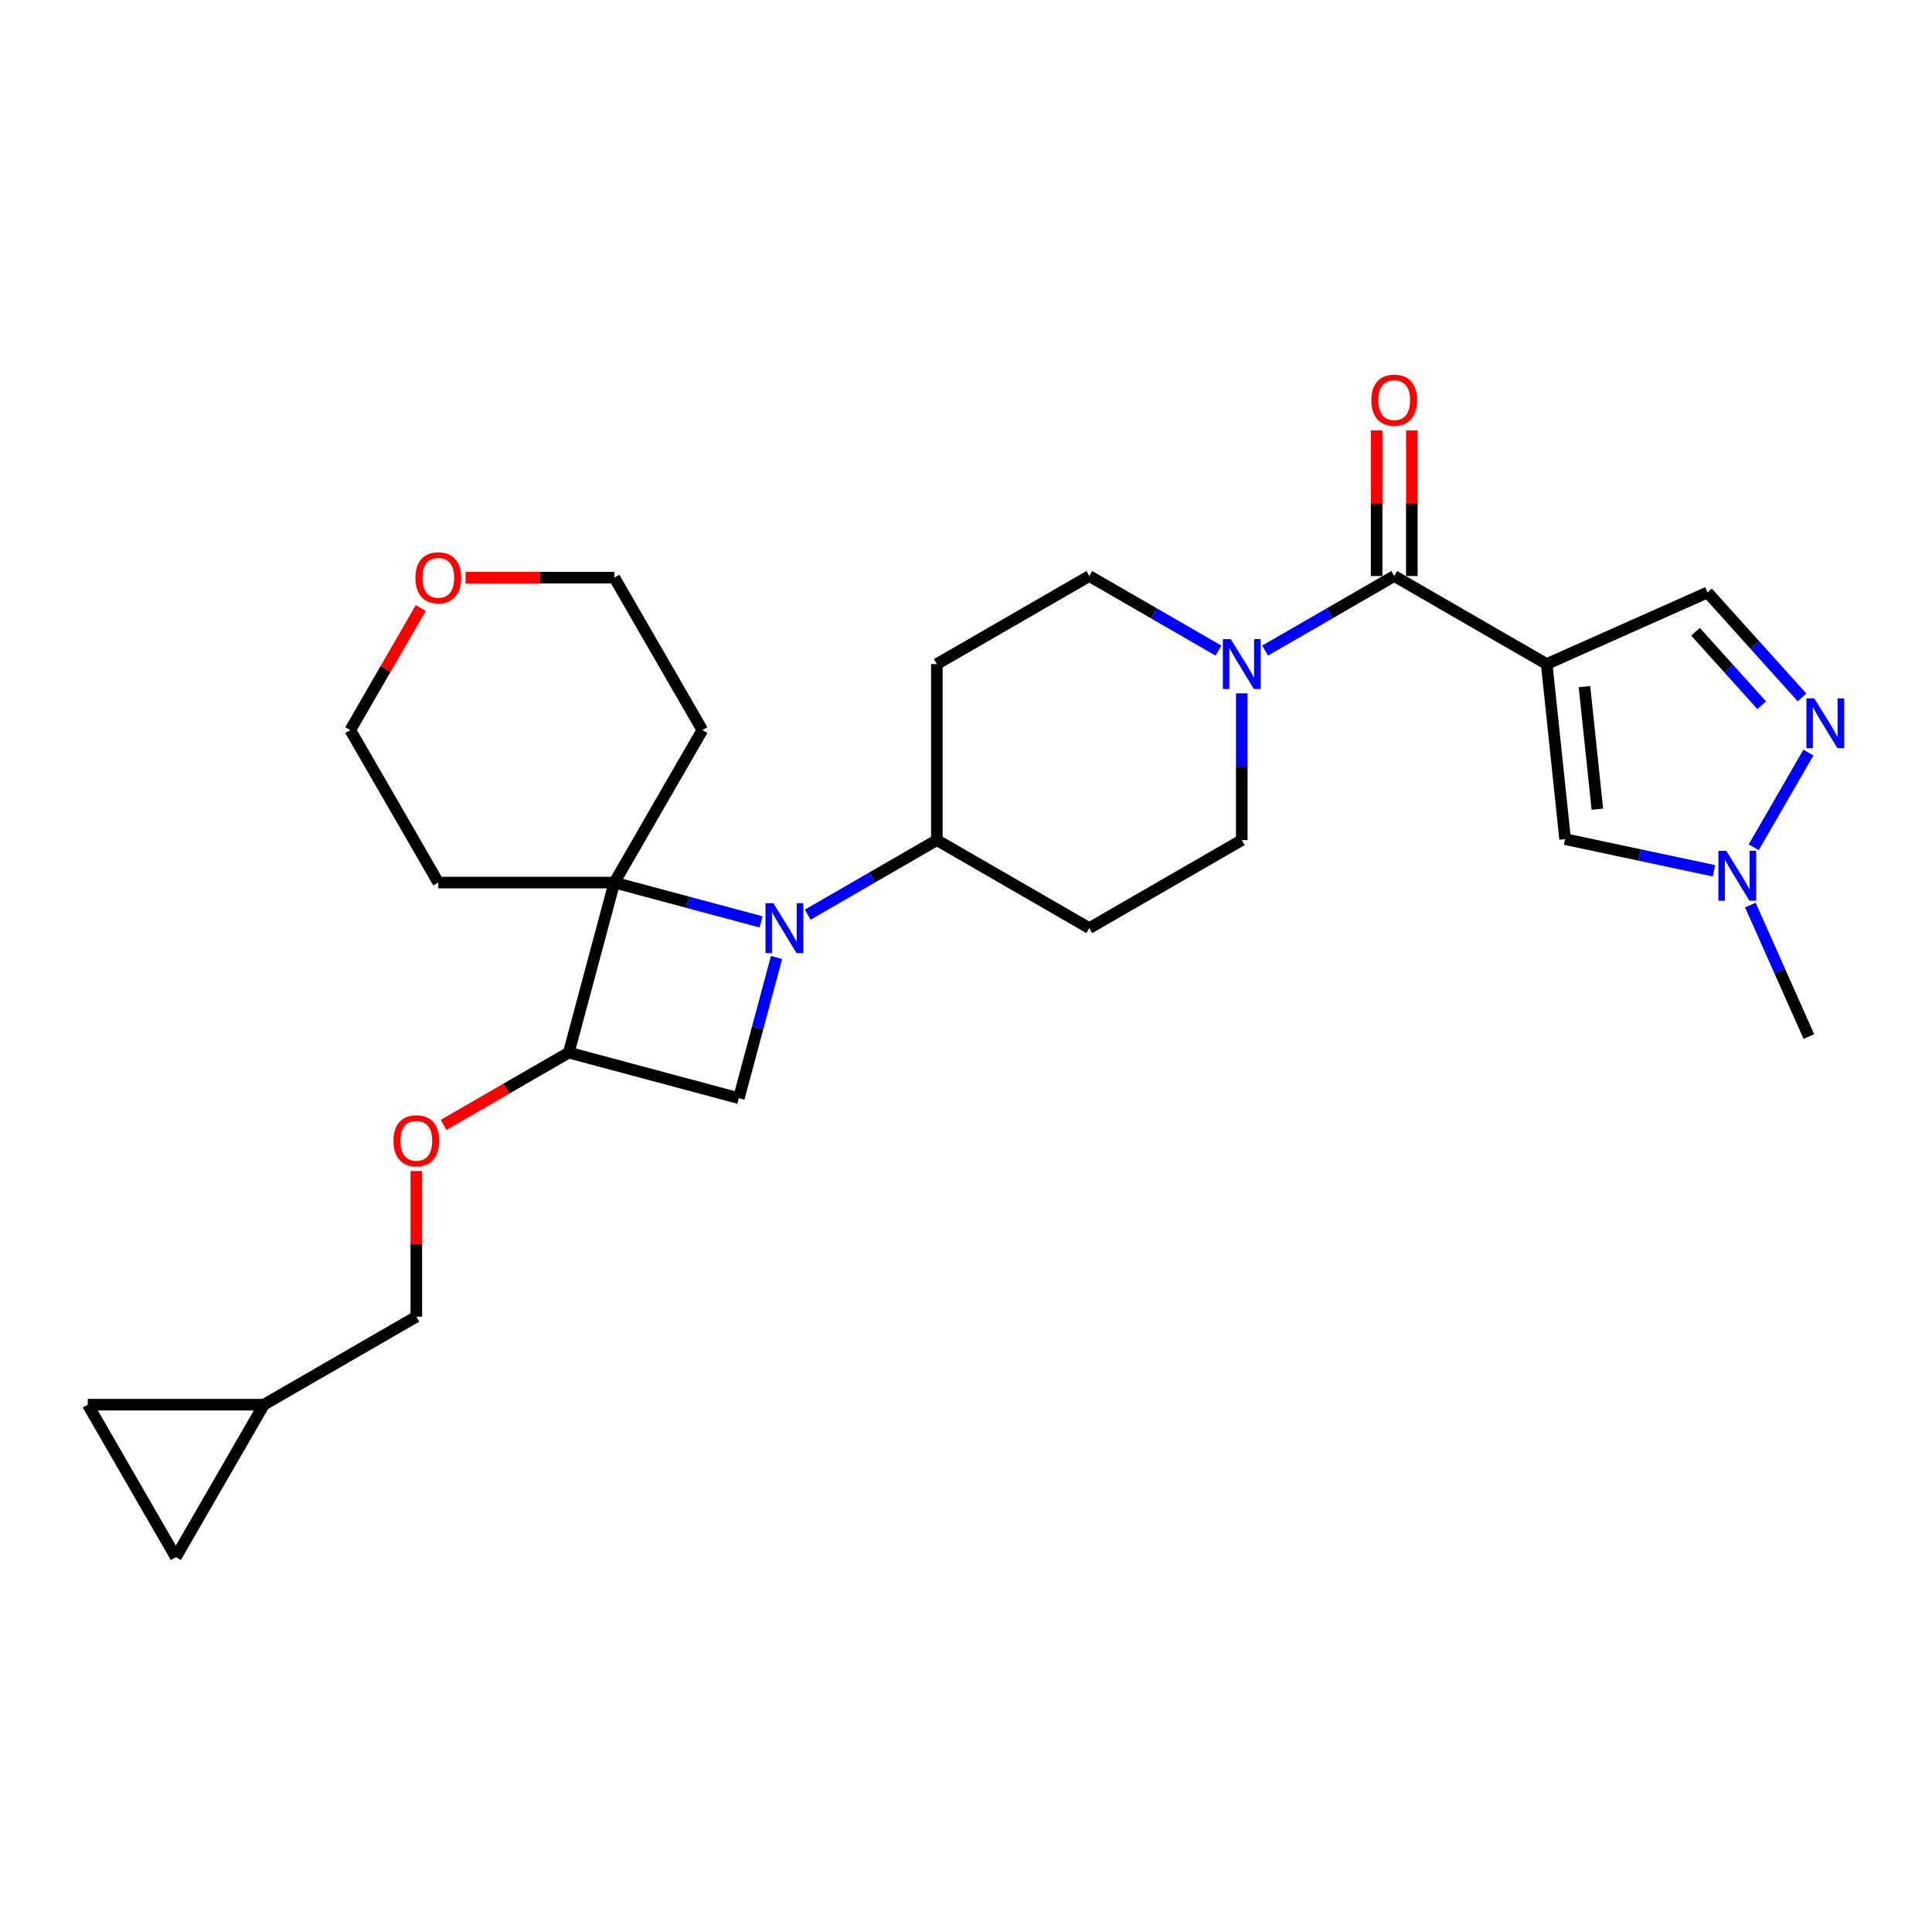 <?xml version='1.0' encoding='iso-8859-1'?>
<svg version='1.1' baseProfile='full'
              xmlns='http://www.w3.org/2000/svg'
                      xmlns:rdkit='http://www.rdkit.org/xml'
                      xmlns:xlink='http://www.w3.org/1999/xlink'
                  xml:space='preserve'
width='1000px' height='1000px' viewBox='0 0 1000 1000'>
<!-- END OF HEADER -->
<rect style='opacity:1.0;fill:#FFFFFF;stroke:none' width='1000' height='1000' x='0' y='0'> </rect>
<path class='bond-1' d='M 393.938,477.163 L 355.962,466.988' style='fill:none;fill-rule:evenodd;stroke:#0000FF;stroke-width:6px;stroke-linecap:butt;stroke-linejoin:miter;stroke-opacity:1' />
<path class='bond-1' d='M 355.962,466.988 L 317.986,456.812' style='fill:none;fill-rule:evenodd;stroke:#000000;stroke-width:6px;stroke-linecap:butt;stroke-linejoin:miter;stroke-opacity:1' />
<path class='bond-4' d='M 401.934,495.577 L 392.176,531.995' style='fill:none;fill-rule:evenodd;stroke:#0000FF;stroke-width:6px;stroke-linecap:butt;stroke-linejoin:miter;stroke-opacity:1' />
<path class='bond-4' d='M 392.176,531.995 L 382.418,568.412' style='fill:none;fill-rule:evenodd;stroke:#000000;stroke-width:6px;stroke-linecap:butt;stroke-linejoin:miter;stroke-opacity:1' />
<path class='bond-10' d='M 418.066,473.431 L 451.491,454.133' style='fill:none;fill-rule:evenodd;stroke:#0000FF;stroke-width:6px;stroke-linecap:butt;stroke-linejoin:miter;stroke-opacity:1' />
<path class='bond-10' d='M 451.491,454.133 L 484.915,434.836' style='fill:none;fill-rule:evenodd;stroke:#000000;stroke-width:6px;stroke-linecap:butt;stroke-linejoin:miter;stroke-opacity:1' />
<path class='bond-0' d='M 800.568,343.715 L 721.655,298.154' style='fill:none;fill-rule:evenodd;stroke:#000000;stroke-width:6px;stroke-linecap:butt;stroke-linejoin:miter;stroke-opacity:1' />
<path class='bond-7' d='M 800.568,343.715 L 810.093,434.336' style='fill:none;fill-rule:evenodd;stroke:#000000;stroke-width:6px;stroke-linecap:butt;stroke-linejoin:miter;stroke-opacity:1' />
<path class='bond-7' d='M 820.121,355.403 L 826.788,418.838' style='fill:none;fill-rule:evenodd;stroke:#000000;stroke-width:6px;stroke-linecap:butt;stroke-linejoin:miter;stroke-opacity:1' />
<path class='bond-9' d='M 800.568,343.715 L 883.811,306.652' style='fill:none;fill-rule:evenodd;stroke:#000000;stroke-width:6px;stroke-linecap:butt;stroke-linejoin:miter;stroke-opacity:1' />
<path class='bond-20' d='M 317.986,456.812 L 363.546,377.899' style='fill:none;fill-rule:evenodd;stroke:#000000;stroke-width:6px;stroke-linecap:butt;stroke-linejoin:miter;stroke-opacity:1' />
<path class='bond-21' d='M 317.986,456.812 L 226.865,456.812' style='fill:none;fill-rule:evenodd;stroke:#000000;stroke-width:6px;stroke-linecap:butt;stroke-linejoin:miter;stroke-opacity:1' />
<path class='bond-27' d='M 317.986,456.812 L 294.402,544.828' style='fill:none;fill-rule:evenodd;stroke:#000000;stroke-width:6px;stroke-linecap:butt;stroke-linejoin:miter;stroke-opacity:1' />
<path class='bond-2' d='M 721.655,298.154 L 688.23,317.452' style='fill:none;fill-rule:evenodd;stroke:#000000;stroke-width:6px;stroke-linecap:butt;stroke-linejoin:miter;stroke-opacity:1' />
<path class='bond-2' d='M 688.23,317.452 L 654.806,336.749' style='fill:none;fill-rule:evenodd;stroke:#0000FF;stroke-width:6px;stroke-linecap:butt;stroke-linejoin:miter;stroke-opacity:1' />
<path class='bond-19' d='M 730.767,298.154 L 730.767,260.457' style='fill:none;fill-rule:evenodd;stroke:#000000;stroke-width:6px;stroke-linecap:butt;stroke-linejoin:miter;stroke-opacity:1' />
<path class='bond-19' d='M 730.767,260.457 L 730.767,222.76' style='fill:none;fill-rule:evenodd;stroke:#FF0000;stroke-width:6px;stroke-linecap:butt;stroke-linejoin:miter;stroke-opacity:1' />
<path class='bond-19' d='M 712.543,298.154 L 712.543,260.457' style='fill:none;fill-rule:evenodd;stroke:#000000;stroke-width:6px;stroke-linecap:butt;stroke-linejoin:miter;stroke-opacity:1' />
<path class='bond-19' d='M 712.543,260.457 L 712.543,222.76' style='fill:none;fill-rule:evenodd;stroke:#FF0000;stroke-width:6px;stroke-linecap:butt;stroke-linejoin:miter;stroke-opacity:1' />
<path class='bond-3' d='M 294.402,544.828 L 382.418,568.412' style='fill:none;fill-rule:evenodd;stroke:#000000;stroke-width:6px;stroke-linecap:butt;stroke-linejoin:miter;stroke-opacity:1' />
<path class='bond-11' d='M 294.402,544.828 L 262.007,563.532' style='fill:none;fill-rule:evenodd;stroke:#000000;stroke-width:6px;stroke-linecap:butt;stroke-linejoin:miter;stroke-opacity:1' />
<path class='bond-11' d='M 262.007,563.532 L 229.613,582.235' style='fill:none;fill-rule:evenodd;stroke:#FF0000;stroke-width:6px;stroke-linecap:butt;stroke-linejoin:miter;stroke-opacity:1' />
<path class='bond-5' d='M 630.677,336.749 L 597.253,317.452' style='fill:none;fill-rule:evenodd;stroke:#0000FF;stroke-width:6px;stroke-linecap:butt;stroke-linejoin:miter;stroke-opacity:1' />
<path class='bond-5' d='M 597.253,317.452 L 563.828,298.154' style='fill:none;fill-rule:evenodd;stroke:#000000;stroke-width:6px;stroke-linecap:butt;stroke-linejoin:miter;stroke-opacity:1' />
<path class='bond-28' d='M 642.741,358.895 L 642.741,396.865' style='fill:none;fill-rule:evenodd;stroke:#0000FF;stroke-width:6px;stroke-linecap:butt;stroke-linejoin:miter;stroke-opacity:1' />
<path class='bond-28' d='M 642.741,396.865 L 642.741,434.836' style='fill:none;fill-rule:evenodd;stroke:#000000;stroke-width:6px;stroke-linecap:butt;stroke-linejoin:miter;stroke-opacity:1' />
<path class='bond-6' d='M 932.719,360.97 L 908.265,333.811' style='fill:none;fill-rule:evenodd;stroke:#0000FF;stroke-width:6px;stroke-linecap:butt;stroke-linejoin:miter;stroke-opacity:1' />
<path class='bond-6' d='M 908.265,333.811 L 883.811,306.652' style='fill:none;fill-rule:evenodd;stroke:#000000;stroke-width:6px;stroke-linecap:butt;stroke-linejoin:miter;stroke-opacity:1' />
<path class='bond-6' d='M 911.839,365.016 L 894.722,346.005' style='fill:none;fill-rule:evenodd;stroke:#0000FF;stroke-width:6px;stroke-linecap:butt;stroke-linejoin:miter;stroke-opacity:1' />
<path class='bond-6' d='M 894.722,346.005 L 877.604,326.994' style='fill:none;fill-rule:evenodd;stroke:#000000;stroke-width:6px;stroke-linecap:butt;stroke-linejoin:miter;stroke-opacity:1' />
<path class='bond-31' d='M 936.018,389.549 L 907.734,438.539' style='fill:none;fill-rule:evenodd;stroke:#0000FF;stroke-width:6px;stroke-linecap:butt;stroke-linejoin:miter;stroke-opacity:1' />
<path class='bond-8' d='M 810.093,434.336 L 848.625,442.527' style='fill:none;fill-rule:evenodd;stroke:#000000;stroke-width:6px;stroke-linecap:butt;stroke-linejoin:miter;stroke-opacity:1' />
<path class='bond-8' d='M 848.625,442.527 L 887.158,450.717' style='fill:none;fill-rule:evenodd;stroke:#0000FF;stroke-width:6px;stroke-linecap:butt;stroke-linejoin:miter;stroke-opacity:1' />
<path class='bond-24' d='M 905.981,468.462 L 921.133,502.494' style='fill:none;fill-rule:evenodd;stroke:#0000FF;stroke-width:6px;stroke-linecap:butt;stroke-linejoin:miter;stroke-opacity:1' />
<path class='bond-24' d='M 921.133,502.494 L 936.285,536.525' style='fill:none;fill-rule:evenodd;stroke:#000000;stroke-width:6px;stroke-linecap:butt;stroke-linejoin:miter;stroke-opacity:1' />
<path class='bond-13' d='M 484.915,434.836 L 563.828,480.396' style='fill:none;fill-rule:evenodd;stroke:#000000;stroke-width:6px;stroke-linecap:butt;stroke-linejoin:miter;stroke-opacity:1' />
<path class='bond-14' d='M 484.915,434.836 L 484.915,343.715' style='fill:none;fill-rule:evenodd;stroke:#000000;stroke-width:6px;stroke-linecap:butt;stroke-linejoin:miter;stroke-opacity:1' />
<path class='bond-23' d='M 215.489,606.116 L 215.489,643.813' style='fill:none;fill-rule:evenodd;stroke:#FF0000;stroke-width:6px;stroke-linecap:butt;stroke-linejoin:miter;stroke-opacity:1' />
<path class='bond-23' d='M 215.489,643.813 L 215.489,681.51' style='fill:none;fill-rule:evenodd;stroke:#000000;stroke-width:6px;stroke-linecap:butt;stroke-linejoin:miter;stroke-opacity:1' />
<path class='bond-12' d='M 136.576,727.071 L 215.489,681.51' style='fill:none;fill-rule:evenodd;stroke:#000000;stroke-width:6px;stroke-linecap:butt;stroke-linejoin:miter;stroke-opacity:1' />
<path class='bond-15' d='M 136.576,727.071 L 91.015,805.984' style='fill:none;fill-rule:evenodd;stroke:#000000;stroke-width:6px;stroke-linecap:butt;stroke-linejoin:miter;stroke-opacity:1' />
<path class='bond-16' d='M 136.576,727.071 L 45.455,727.071' style='fill:none;fill-rule:evenodd;stroke:#000000;stroke-width:6px;stroke-linecap:butt;stroke-linejoin:miter;stroke-opacity:1' />
<path class='bond-18' d='M 563.828,480.396 L 642.741,434.836' style='fill:none;fill-rule:evenodd;stroke:#000000;stroke-width:6px;stroke-linecap:butt;stroke-linejoin:miter;stroke-opacity:1' />
<path class='bond-17' d='M 484.915,343.715 L 563.828,298.154' style='fill:none;fill-rule:evenodd;stroke:#000000;stroke-width:6px;stroke-linecap:butt;stroke-linejoin:miter;stroke-opacity:1' />
<path class='bond-30' d='M 91.015,805.984 L 45.455,727.071' style='fill:none;fill-rule:evenodd;stroke:#000000;stroke-width:6px;stroke-linecap:butt;stroke-linejoin:miter;stroke-opacity:1' />
<path class='bond-25' d='M 363.546,377.899 L 317.986,298.986' style='fill:none;fill-rule:evenodd;stroke:#000000;stroke-width:6px;stroke-linecap:butt;stroke-linejoin:miter;stroke-opacity:1' />
<path class='bond-26' d='M 226.865,456.812 L 181.304,377.899' style='fill:none;fill-rule:evenodd;stroke:#000000;stroke-width:6px;stroke-linecap:butt;stroke-linejoin:miter;stroke-opacity:1' />
<path class='bond-22' d='M 217.784,314.713 L 199.544,346.306' style='fill:none;fill-rule:evenodd;stroke:#FF0000;stroke-width:6px;stroke-linecap:butt;stroke-linejoin:miter;stroke-opacity:1' />
<path class='bond-22' d='M 199.544,346.306 L 181.304,377.899' style='fill:none;fill-rule:evenodd;stroke:#000000;stroke-width:6px;stroke-linecap:butt;stroke-linejoin:miter;stroke-opacity:1' />
<path class='bond-29' d='M 240.988,298.986 L 279.487,298.986' style='fill:none;fill-rule:evenodd;stroke:#FF0000;stroke-width:6px;stroke-linecap:butt;stroke-linejoin:miter;stroke-opacity:1' />
<path class='bond-29' d='M 279.487,298.986 L 317.986,298.986' style='fill:none;fill-rule:evenodd;stroke:#000000;stroke-width:6px;stroke-linecap:butt;stroke-linejoin:miter;stroke-opacity:1' />
<path  class='atom-0' d='M 400.298 467.493
L 408.754 481.162
Q 409.592 482.51, 410.941 484.952
Q 412.289 487.394, 412.362 487.54
L 412.362 467.493
L 415.788 467.493
L 415.788 493.299
L 412.253 493.299
L 403.177 478.355
Q 402.12 476.606, 400.99 474.601
Q 399.897 472.596, 399.569 471.977
L 399.569 493.299
L 396.216 493.299
L 396.216 467.493
L 400.298 467.493
' fill='#0000FF'/>
<path  class='atom-6' d='M 637.037 330.812
L 645.493 344.48
Q 646.332 345.829, 647.68 348.271
Q 649.029 350.713, 649.102 350.858
L 649.102 330.812
L 652.528 330.812
L 652.528 356.617
L 648.992 356.617
L 639.917 341.673
Q 638.86 339.924, 637.73 337.919
Q 636.636 335.915, 636.308 335.295
L 636.308 356.617
L 632.955 356.617
L 632.955 330.812
L 637.037 330.812
' fill='#0000FF'/>
<path  class='atom-7' d='M 939.079 361.466
L 947.535 375.134
Q 948.373 376.482, 949.722 378.924
Q 951.07 381.367, 951.143 381.512
L 951.143 361.466
L 954.569 361.466
L 954.569 387.271
L 951.034 387.271
L 941.958 372.327
Q 940.901 370.578, 939.771 368.573
Q 938.678 366.568, 938.35 365.949
L 938.35 387.271
L 934.997 387.271
L 934.997 361.466
L 939.079 361.466
' fill='#0000FF'/>
<path  class='atom-9' d='M 893.518 440.379
L 901.974 454.047
Q 902.813 455.396, 904.161 457.838
Q 905.51 460.28, 905.583 460.425
L 905.583 440.379
L 909.009 440.379
L 909.009 466.184
L 905.473 466.184
L 896.398 451.24
Q 895.341 449.491, 894.211 447.486
Q 893.117 445.482, 892.789 444.862
L 892.789 466.184
L 889.436 466.184
L 889.436 440.379
L 893.518 440.379
' fill='#0000FF'/>
<path  class='atom-12' d='M 203.643 590.462
Q 203.643 584.266, 206.705 580.803
Q 209.766 577.34, 215.489 577.34
Q 221.211 577.34, 224.273 580.803
Q 227.335 584.266, 227.335 590.462
Q 227.335 596.731, 224.236 600.303
Q 221.138 603.838, 215.489 603.838
Q 209.803 603.838, 206.705 600.303
Q 203.643 596.767, 203.643 590.462
M 215.489 600.923
Q 219.425 600.923, 221.539 598.298
Q 223.69 595.638, 223.69 590.462
Q 223.69 585.396, 221.539 582.844
Q 219.425 580.256, 215.489 580.256
Q 211.552 580.256, 209.402 582.808
Q 207.288 585.359, 207.288 590.462
Q 207.288 595.674, 209.402 598.298
Q 211.552 600.923, 215.489 600.923
' fill='#FF0000'/>
<path  class='atom-20' d='M 709.809 207.106
Q 709.809 200.91, 712.871 197.447
Q 715.932 193.984, 721.655 193.984
Q 727.377 193.984, 730.439 197.447
Q 733.5 200.91, 733.5 207.106
Q 733.5 213.375, 730.402 216.947
Q 727.304 220.482, 721.655 220.482
Q 715.969 220.482, 712.871 216.947
Q 709.809 213.411, 709.809 207.106
M 721.655 217.567
Q 725.591 217.567, 727.705 214.942
Q 729.856 212.282, 729.856 207.106
Q 729.856 202.039, 727.705 199.488
Q 725.591 196.9, 721.655 196.9
Q 717.718 196.9, 715.568 199.452
Q 713.454 202.003, 713.454 207.106
Q 713.454 212.318, 715.568 214.942
Q 717.718 217.567, 721.655 217.567
' fill='#FF0000'/>
<path  class='atom-23' d='M 215.019 299.059
Q 215.019 292.863, 218.081 289.4
Q 221.142 285.937, 226.865 285.937
Q 232.587 285.937, 235.649 289.4
Q 238.71 292.863, 238.71 299.059
Q 238.71 305.328, 235.612 308.9
Q 232.514 312.435, 226.865 312.435
Q 221.179 312.435, 218.081 308.9
Q 215.019 305.364, 215.019 299.059
M 226.865 309.52
Q 230.801 309.52, 232.915 306.895
Q 235.066 304.235, 235.066 299.059
Q 235.066 293.993, 232.915 291.441
Q 230.801 288.853, 226.865 288.853
Q 222.928 288.853, 220.778 291.405
Q 218.664 293.956, 218.664 299.059
Q 218.664 304.271, 220.778 306.895
Q 222.928 309.52, 226.865 309.52
' fill='#FF0000'/>
</svg>
